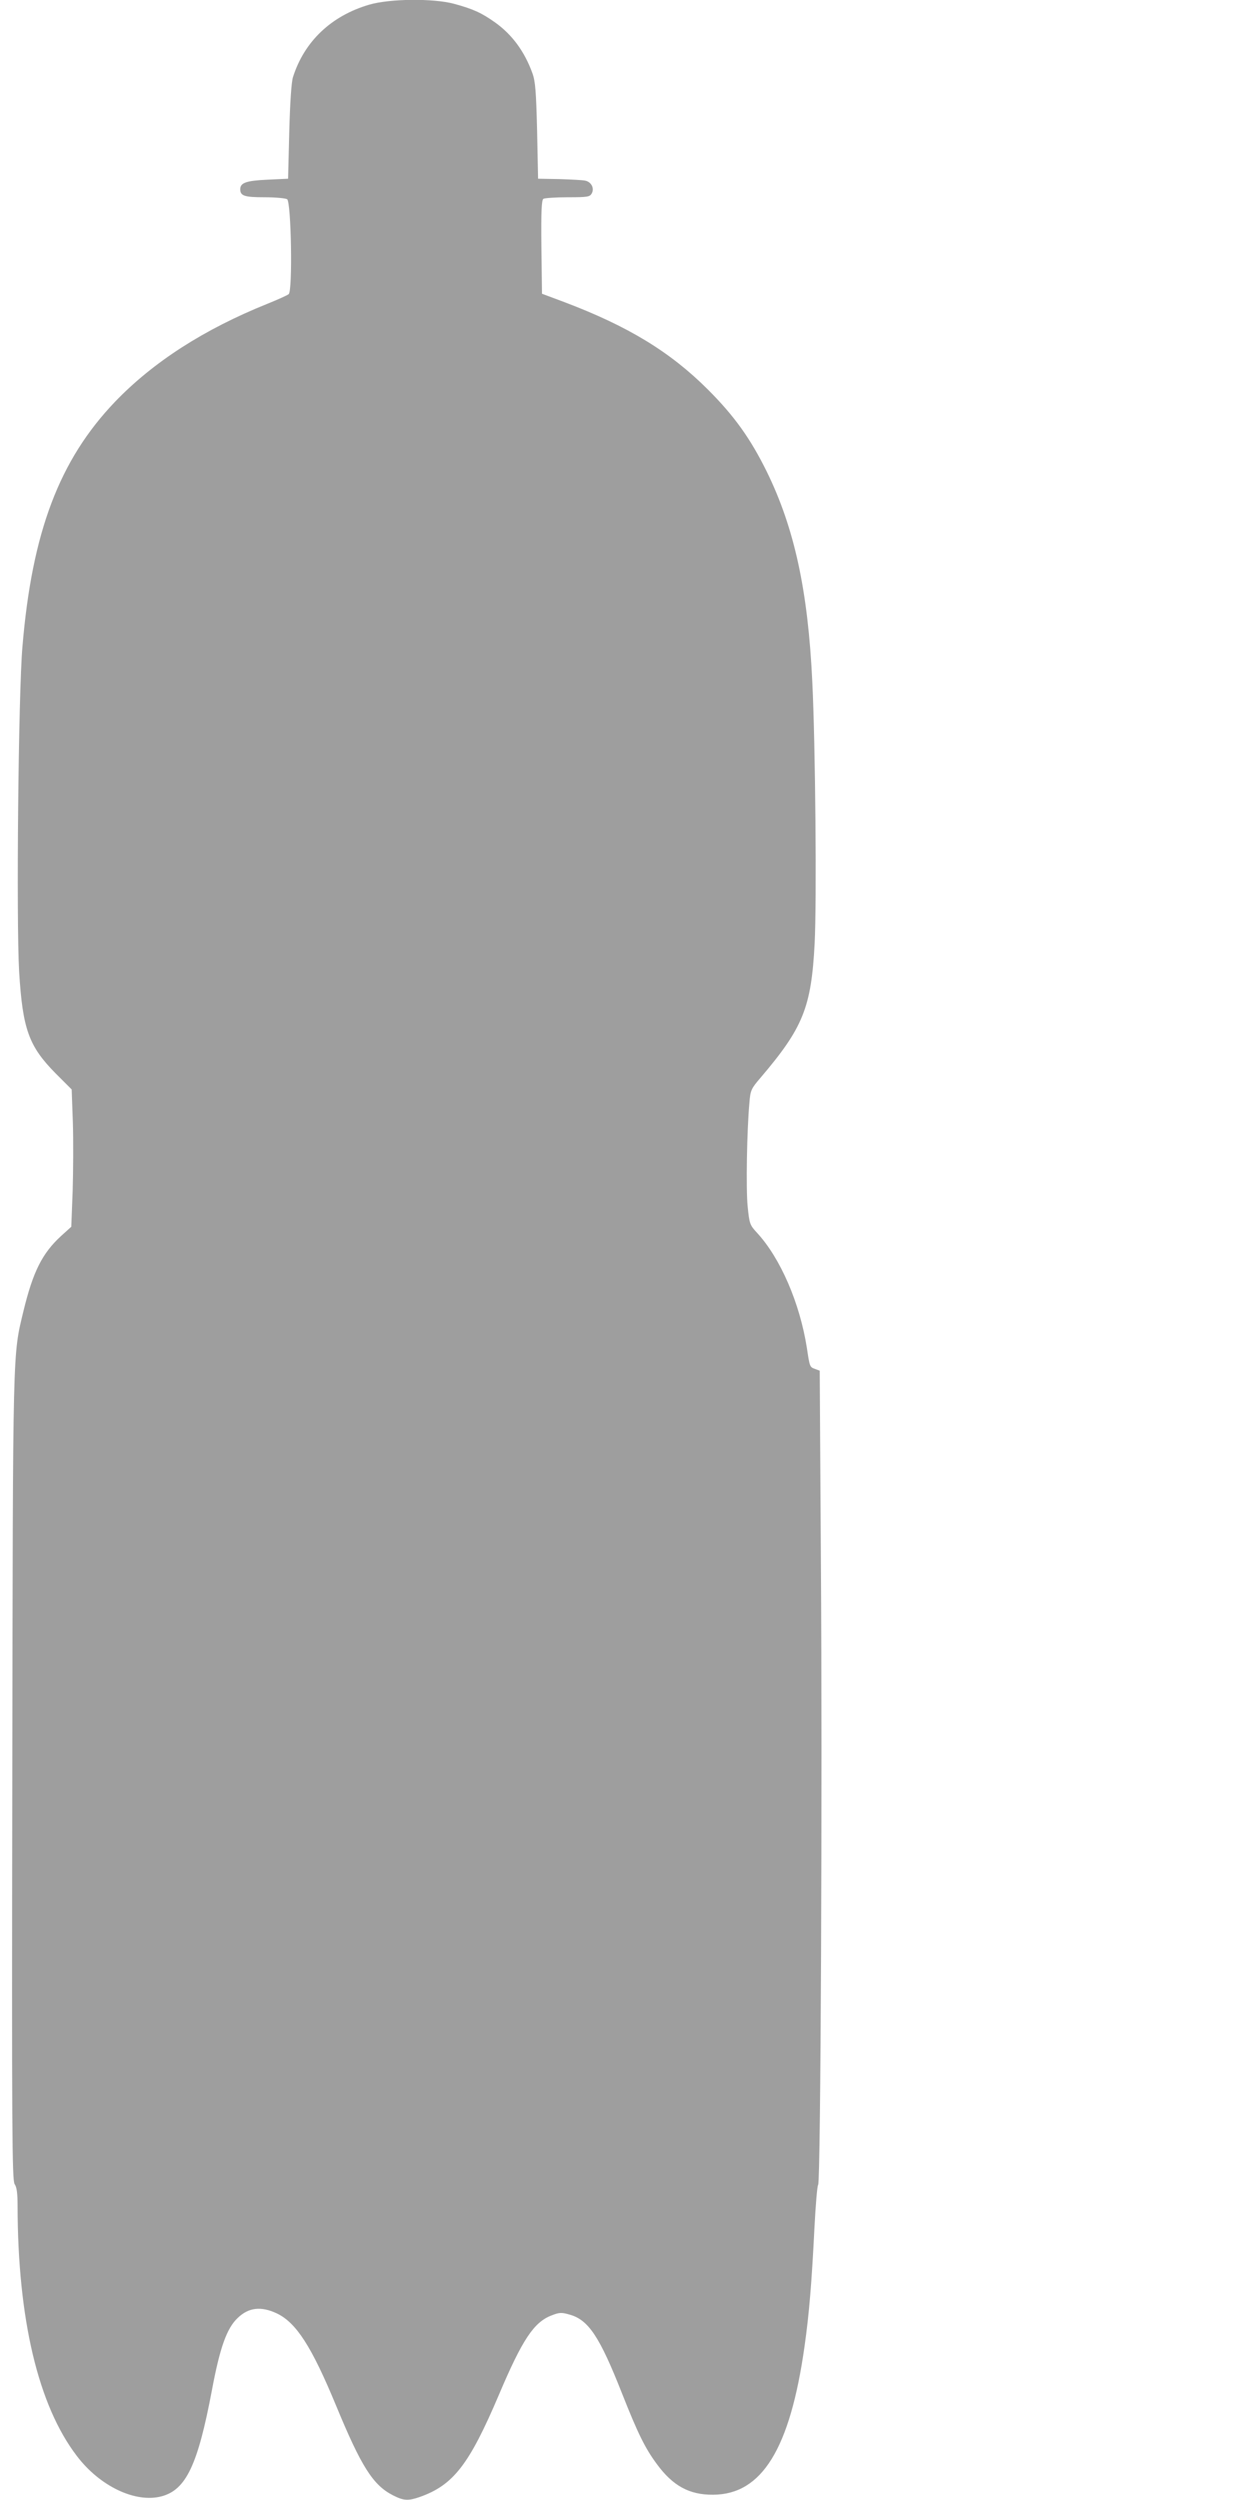 <?xml version="1.0" standalone="no"?>
<!DOCTYPE svg PUBLIC "-//W3C//DTD SVG 20010904//EN"
 "http://www.w3.org/TR/2001/REC-SVG-20010904/DTD/svg10.dtd">
<svg version="1.0" xmlns="http://www.w3.org/2000/svg"
 width="640pt" height="1280pt" viewBox="0 0 640 1280"
 preserveAspectRatio="xMidYMid meet">
<g transform="translate(0,1280) scale(0.1,-0.1)"
fill="#9e9e9e" stroke="none">
<path d="M1890 12776 c-194 -57 -332 -188 -390 -371 -8 -25 -15 -130 -19 -280
l-6 -240 -106 -5 c-109 -5 -139 -16 -139 -49 0 -34 22 -41 124 -41 56 0 108
-5 116 -10 21 -13 29 -470 8 -486 -7 -6 -56 -28 -108 -49 -326 -131 -586 -299
-781 -502 -285 -298 -425 -667 -474 -1253 -21 -238 -32 -1403 -17 -1665 18
-294 49 -381 186 -520 l83 -83 6 -168 c3 -93 2 -251 -1 -352 l-7 -183 -52 -47
c-97 -89 -144 -183 -193 -385 -55 -230 -54 -155 -57 -2380 -3 -1829 -1 -2071
12 -2090 11 -15 15 -48 15 -112 1 -580 106 -1021 303 -1279 118 -156 301 -243
435 -207 125 34 185 161 257 543 41 219 76 317 132 370 56 54 119 61 199 24
100 -47 179 -169 304 -471 130 -315 190 -409 292 -461 55 -28 77 -29 136 -9
173 61 254 165 407 525 119 281 179 371 269 405 40 16 52 16 93 4 96 -27 153
-112 268 -404 81 -205 118 -280 178 -361 82 -112 167 -158 288 -157 250 1 394
235 468 758 24 168 37 329 51 609 6 115 14 214 19 220 13 17 22 2078 14 3187
l-6 981 -24 9 c-27 10 -27 9 -42 109 -36 228 -135 458 -255 588 -37 40 -39 46
-48 135 -9 89 -4 389 9 531 5 64 9 72 57 128 218 256 260 360 277 688 11 215
4 1012 -12 1339 -22 468 -92 788 -233 1076 -84 170 -166 285 -301 420 -194
194 -410 325 -735 448 l-115 43 -3 239 c-2 184 1 240 10 247 7 4 63 8 125 8
102 0 113 2 123 20 14 26 -2 58 -33 65 -12 3 -71 6 -132 8 l-110 2 -5 245 c-5
202 -9 254 -24 295 -40 111 -104 198 -191 260 -69 49 -112 69 -212 96 -106 28
-328 26 -433 -5z"/>
</g>
</svg>
